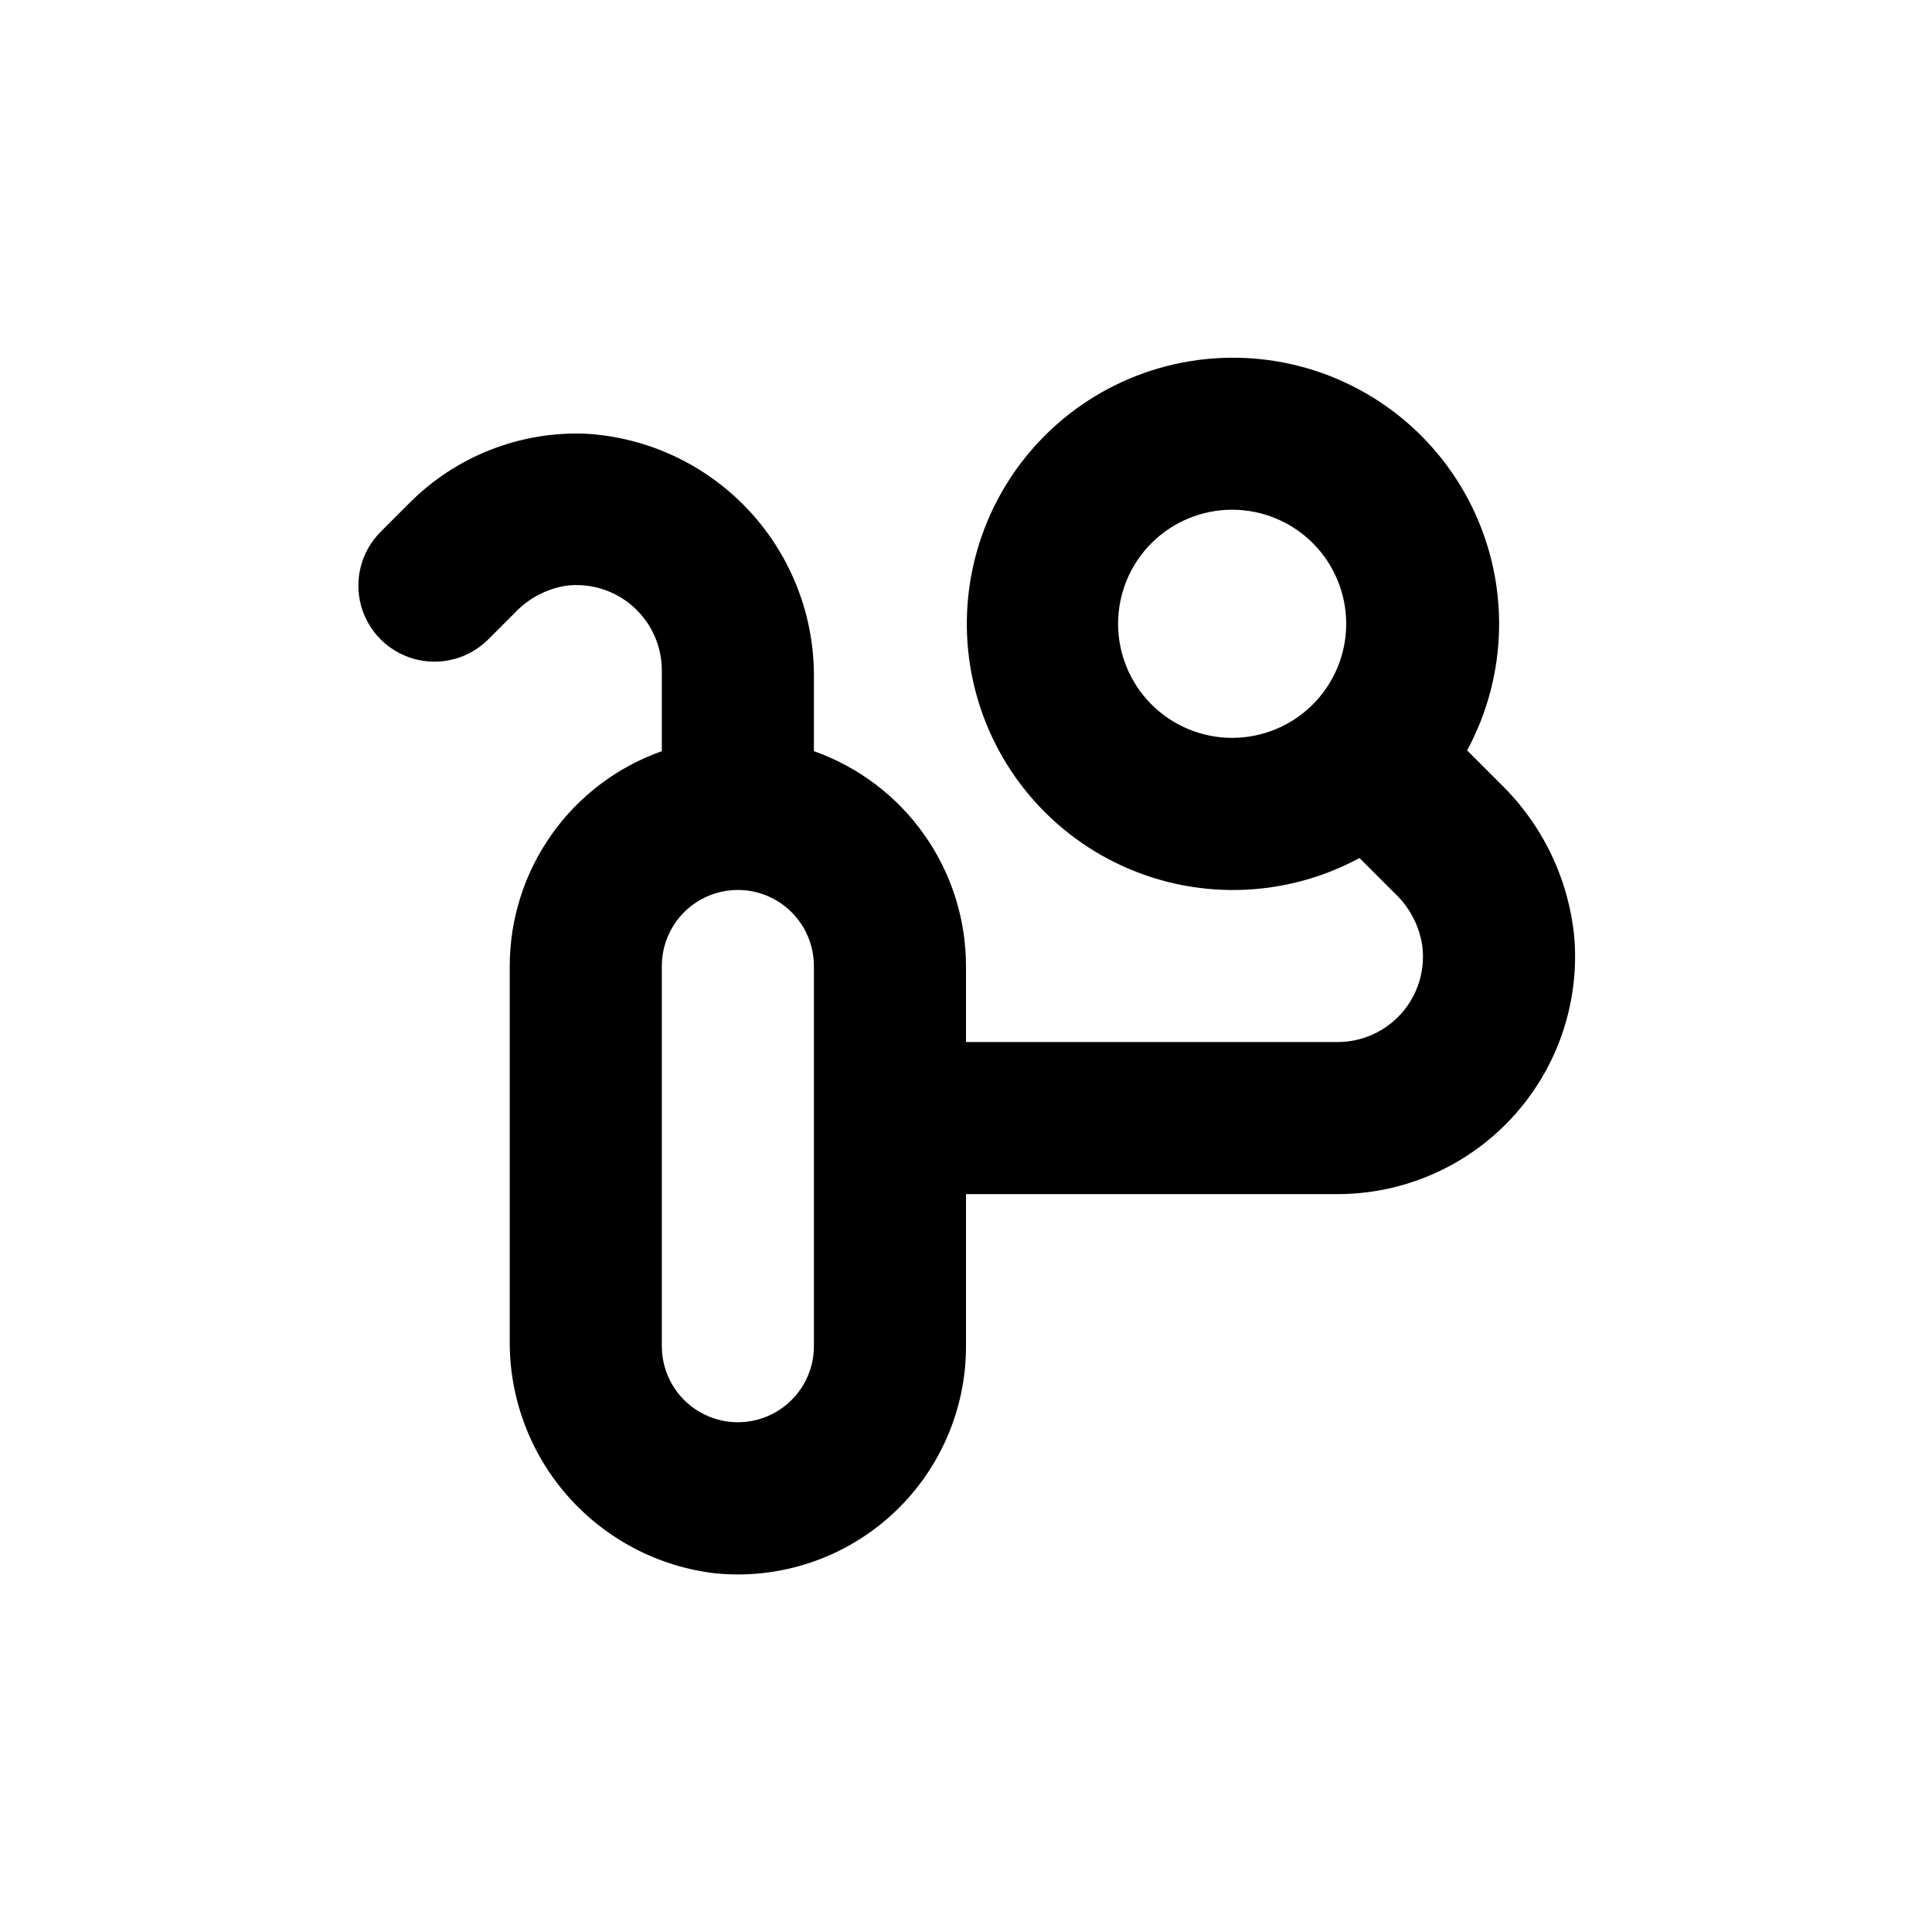 <?xml version="1.0" encoding="UTF-8"?>
<!-- Uploaded to: ICON Repo, www.svgrepo.com, Generator: ICON Repo Mixer Tools -->
<svg fill="#000000" width="800px" height="800px" version="1.1" viewBox="144 144 512 512" xmlns="http://www.w3.org/2000/svg">
 <path d="m400 500.76v-40.305h98.293c17.594 0.039 34.402-7.281 46.355-20.191 11.957-12.91 17.961-30.234 16.57-47.773-1.473-15.453-8.383-29.879-19.5-40.707l-8.918-8.918c10.832-20.039 11.316-44.078 1.305-64.539s-29.289-34.824-51.758-38.57c-22.469-3.746-45.363 3.59-61.469 19.699-16.109 16.105-23.445 39-19.699 61.469 3.742 22.473 18.109 41.75 38.57 51.762s44.496 9.523 64.535-1.305l9.574 9.574v-0.004c3.789 3.652 6.266 8.453 7.055 13.656 0.844 6.484-1.16 13.02-5.496 17.918-4.34 4.898-10.586 7.68-17.125 7.625h-98.293v-20.152c-0.016-12.492-3.898-24.672-11.117-34.867-7.215-10.191-17.414-17.902-29.188-22.066v-19.195c0.207-16.52-5.957-32.488-17.215-44.582-11.262-12.098-26.75-19.387-43.242-20.355-17.473-0.68-34.426 5.992-46.754 18.387l-7.609 7.609c-5.094 5.094-7.082 12.516-5.219 19.477 1.863 6.957 7.301 12.391 14.258 14.258 6.957 1.863 14.383-0.125 19.477-5.219l6.953-6.953c3.586-3.832 8.328-6.379 13.504-7.254 6.484-0.848 13.02 1.156 17.918 5.496 4.898 4.336 7.68 10.582 7.625 17.125v21.207c-11.777 4.164-21.977 11.875-29.191 22.066-7.219 10.195-11.102 22.375-11.113 34.867v98.996c-0.188 15.258 5.293 30.043 15.383 41.492 10.09 11.445 24.066 18.746 39.227 20.477 16.977 1.648 33.863-3.949 46.488-15.414 12.629-11.469 19.824-27.734 19.816-44.789zm70.531-161.22c-8.016 0-15.707-3.188-21.375-8.855s-8.852-13.359-8.852-21.375 3.184-15.707 8.852-21.375 13.359-8.852 21.375-8.852c8.02 0 15.707 3.184 21.375 8.852s8.855 13.359 8.855 21.375-3.188 15.707-8.855 21.375-13.355 8.855-21.375 8.855zm-151.14 161.22v-100.76c0-7.203 3.84-13.855 10.074-17.453 6.234-3.602 13.918-3.602 20.152 0 6.234 3.598 10.078 10.25 10.078 17.453v100.76c0 7.199-3.844 13.852-10.078 17.449-6.234 3.602-13.918 3.602-20.152 0-6.234-3.598-10.074-10.25-10.074-17.449z"/>
</svg>